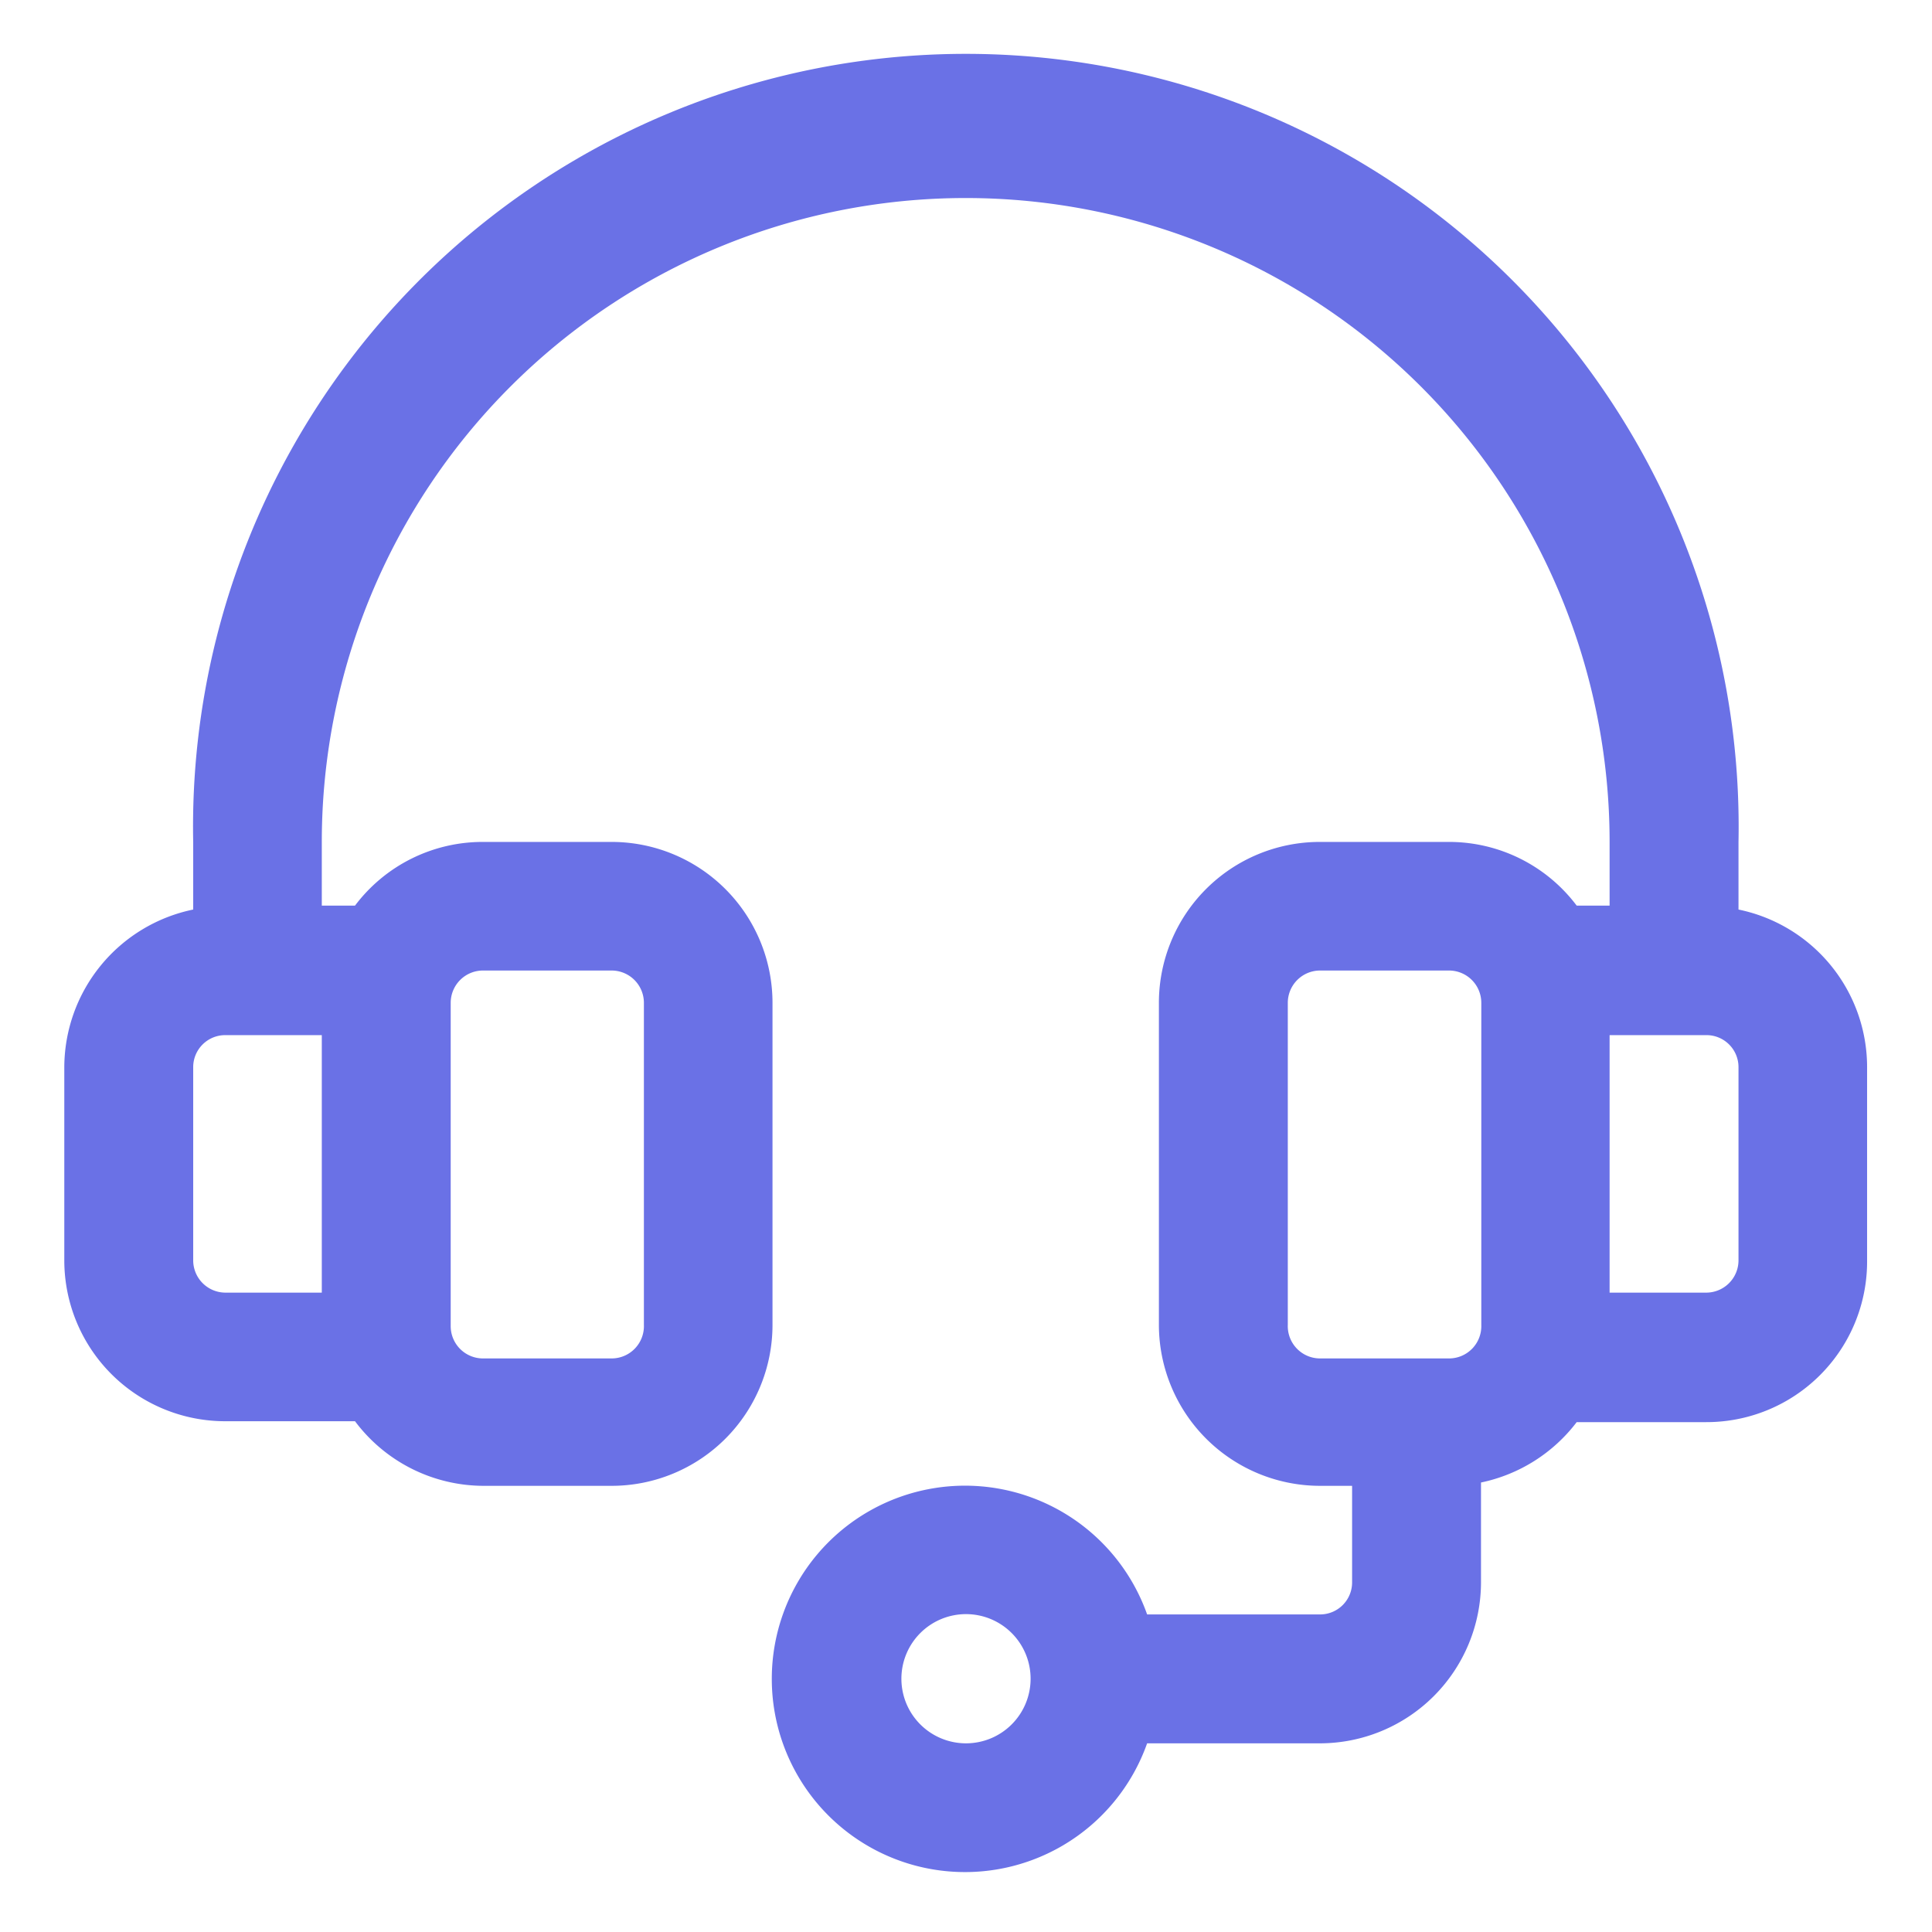 <svg id="Layer_1" data-name="Layer 1" xmlns="http://www.w3.org/2000/svg" viewBox="0 0 64 64"><defs><style>.cls-1{fill:#6a71e6;}</style></defs><title>1</title><g id="customer_service" data-name="customer service"><path class="cls-1" d="M57.59,30.13V27.89a25.6,25.6,0,1,0-51.19,0v2.24a5.35,5.35,0,0,0-4.27,5.22v6.4a5.33,5.33,0,0,0,5.33,5.33h4.3A5.33,5.33,0,0,0,16,49.22h4.26a5.33,5.33,0,0,0,5.33-5.33V33.22a5.33,5.33,0,0,0-5.33-5.33H16A5.29,5.29,0,0,0,11.76,30h-1.1V27.89a21.33,21.33,0,0,1,42.66,0V30H52.23A5.29,5.29,0,0,0,48,27.89H43.72a5.33,5.33,0,0,0-5.33,5.33V43.89a5.34,5.34,0,0,0,5.33,5.33h1.07v3.2a1.06,1.06,0,0,1-1.07,1.06H38a6.4,6.4,0,1,0,0,4.27h5.72a5.34,5.34,0,0,0,5.34-5.33V49.11a5.35,5.35,0,0,0,3.17-2h4.29a5.32,5.32,0,0,0,5.33-5.33v-6.4A5.33,5.33,0,0,0,57.59,30.13ZM6.4,41.75v-6.4a1.06,1.06,0,0,1,1.06-1.06h3.2v8.53H7.46A1.07,1.07,0,0,1,6.4,41.75Zm9.6-9.6h4.26a1.07,1.07,0,0,1,1.07,1.07V43.89A1.07,1.07,0,0,1,20.26,45H16a1.07,1.07,0,0,1-1.07-1.06V33.22A1.07,1.07,0,0,1,16,32.15Zm16,25.6a2.14,2.14,0,1,1,2.14-2.13A2.14,2.14,0,0,1,32,57.75ZM42.66,43.89V33.22a1.07,1.07,0,0,1,1.06-1.07H48a1.07,1.07,0,0,1,1.07,1.07V43.89A1.07,1.07,0,0,1,48,45H43.72A1.07,1.07,0,0,1,42.66,43.89Zm14.93-2.14a1.07,1.07,0,0,1-1.07,1.07h-3.2V34.29h3.2a1.06,1.06,0,0,1,1.07,1.06Z"/></g></svg>